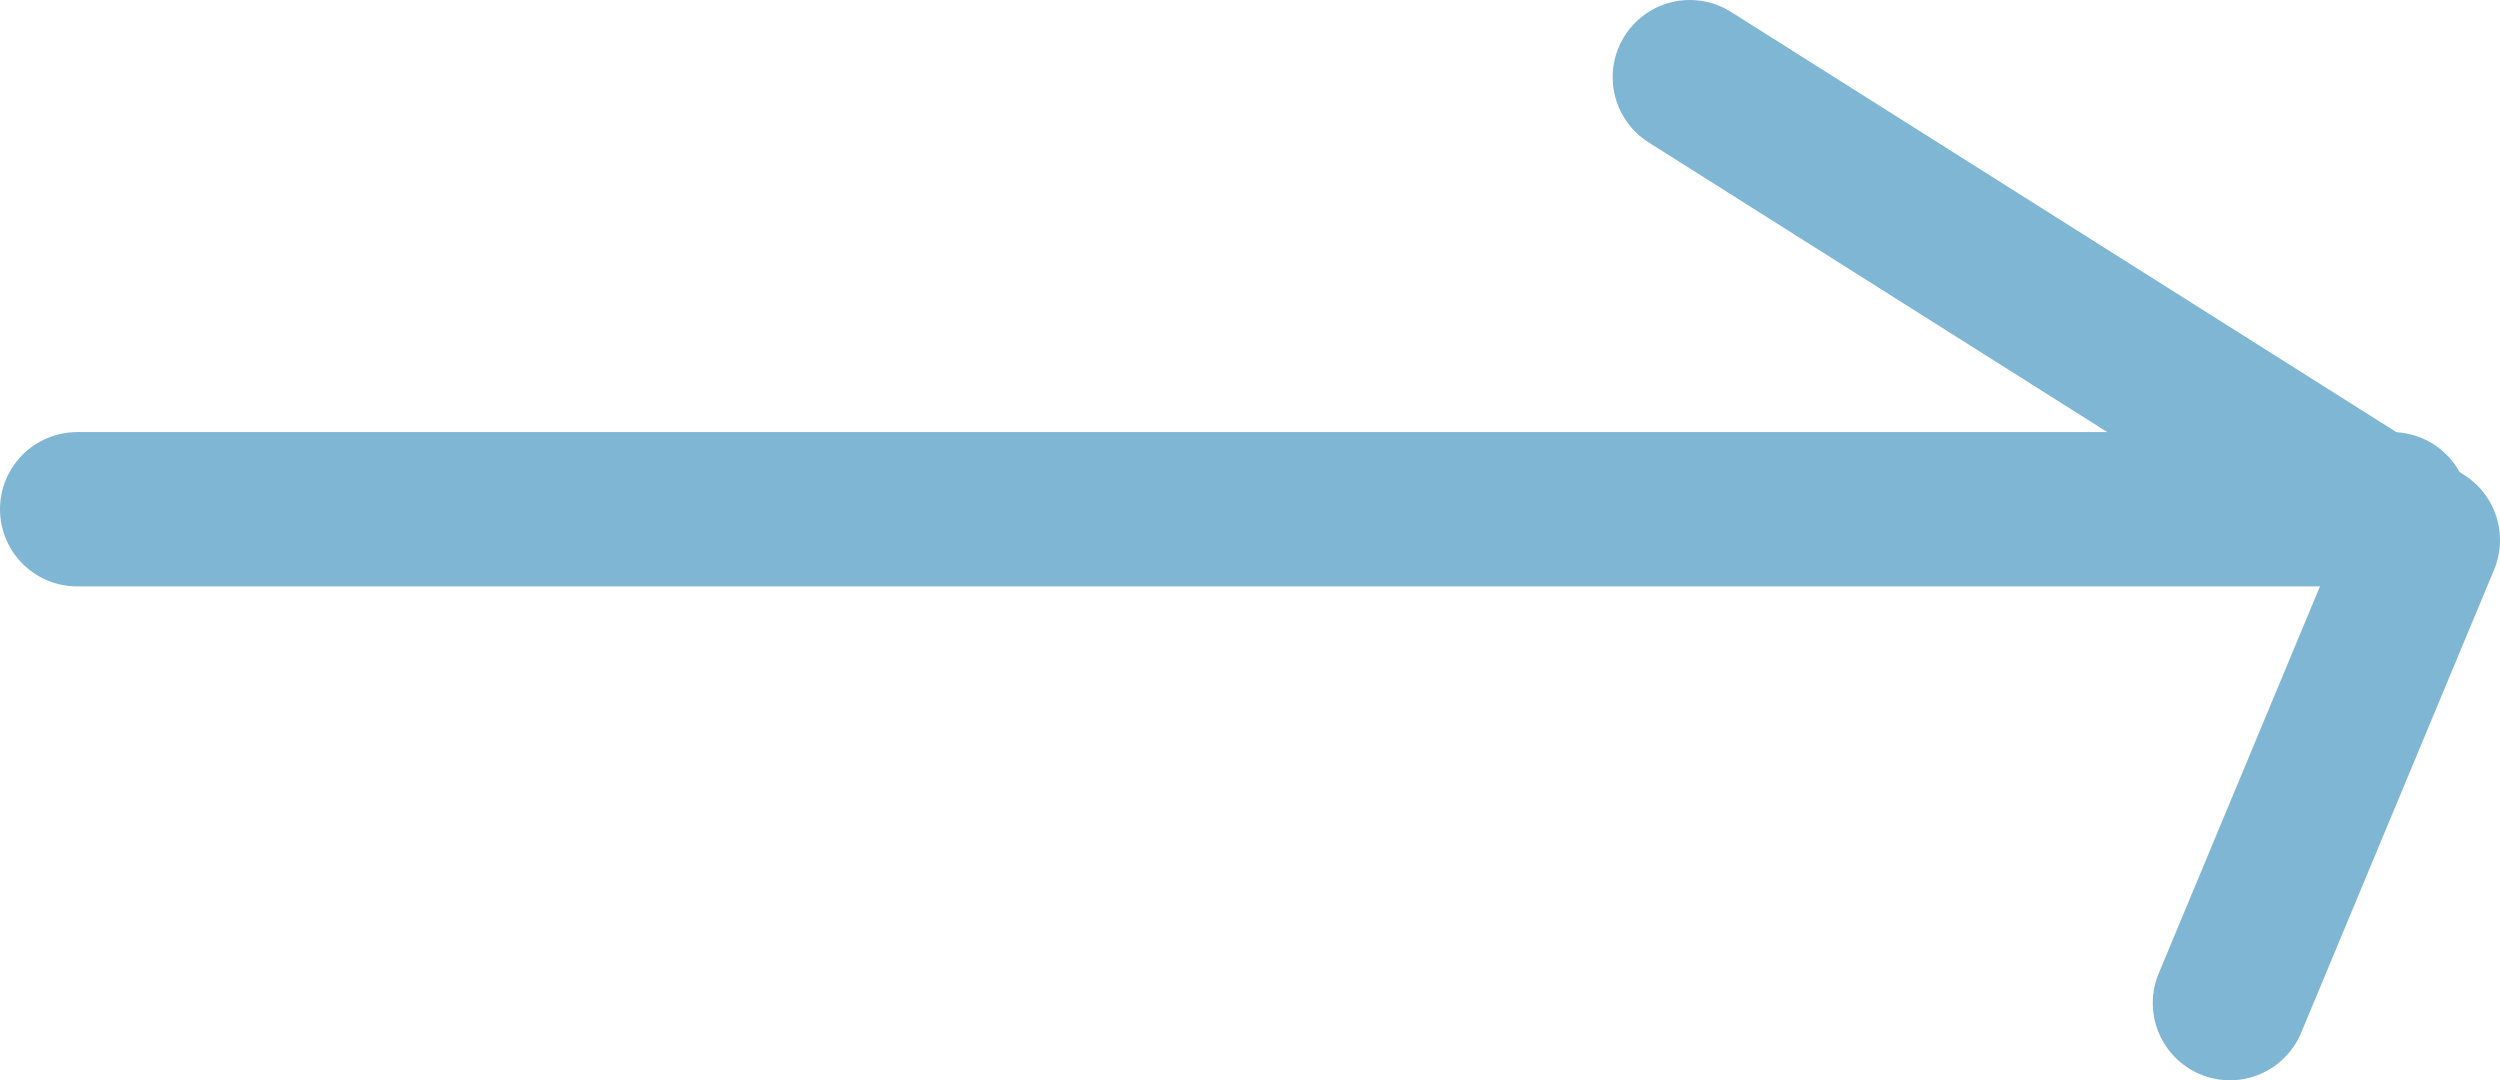 <?xml version="1.0" encoding="utf-8"?>
<!-- Generator: Adobe Illustrator 19.0.0, SVG Export Plug-In . SVG Version: 6.00 Build 0)  -->
<svg version="1.1" id="Слой_1" xmlns="http://www.w3.org/2000/svg" xmlns:xlink="http://www.w3.org/1999/xlink" x="0px" y="0px"
	 viewBox="0 0 32.4 14" style="enable-background:new 0 0 32.4 14;" xml:space="preserve">
<style type="text/css">
	.st0{fill:none;stroke:#7FB6D4;stroke-width:2;stroke-linecap:round;stroke-linejoin:round;stroke-miterlimit:10;}
</style>
<g id="XMLID_628_">
	<line id="XMLID_394_" class="st0" x1="1" y1="6.6" x2="31" y2="6.6"/>
	<polyline id="XMLID_1944_" class="st0" points="21.9,1 31.4,7 28.9,13 	"/>
</g>
</svg>
